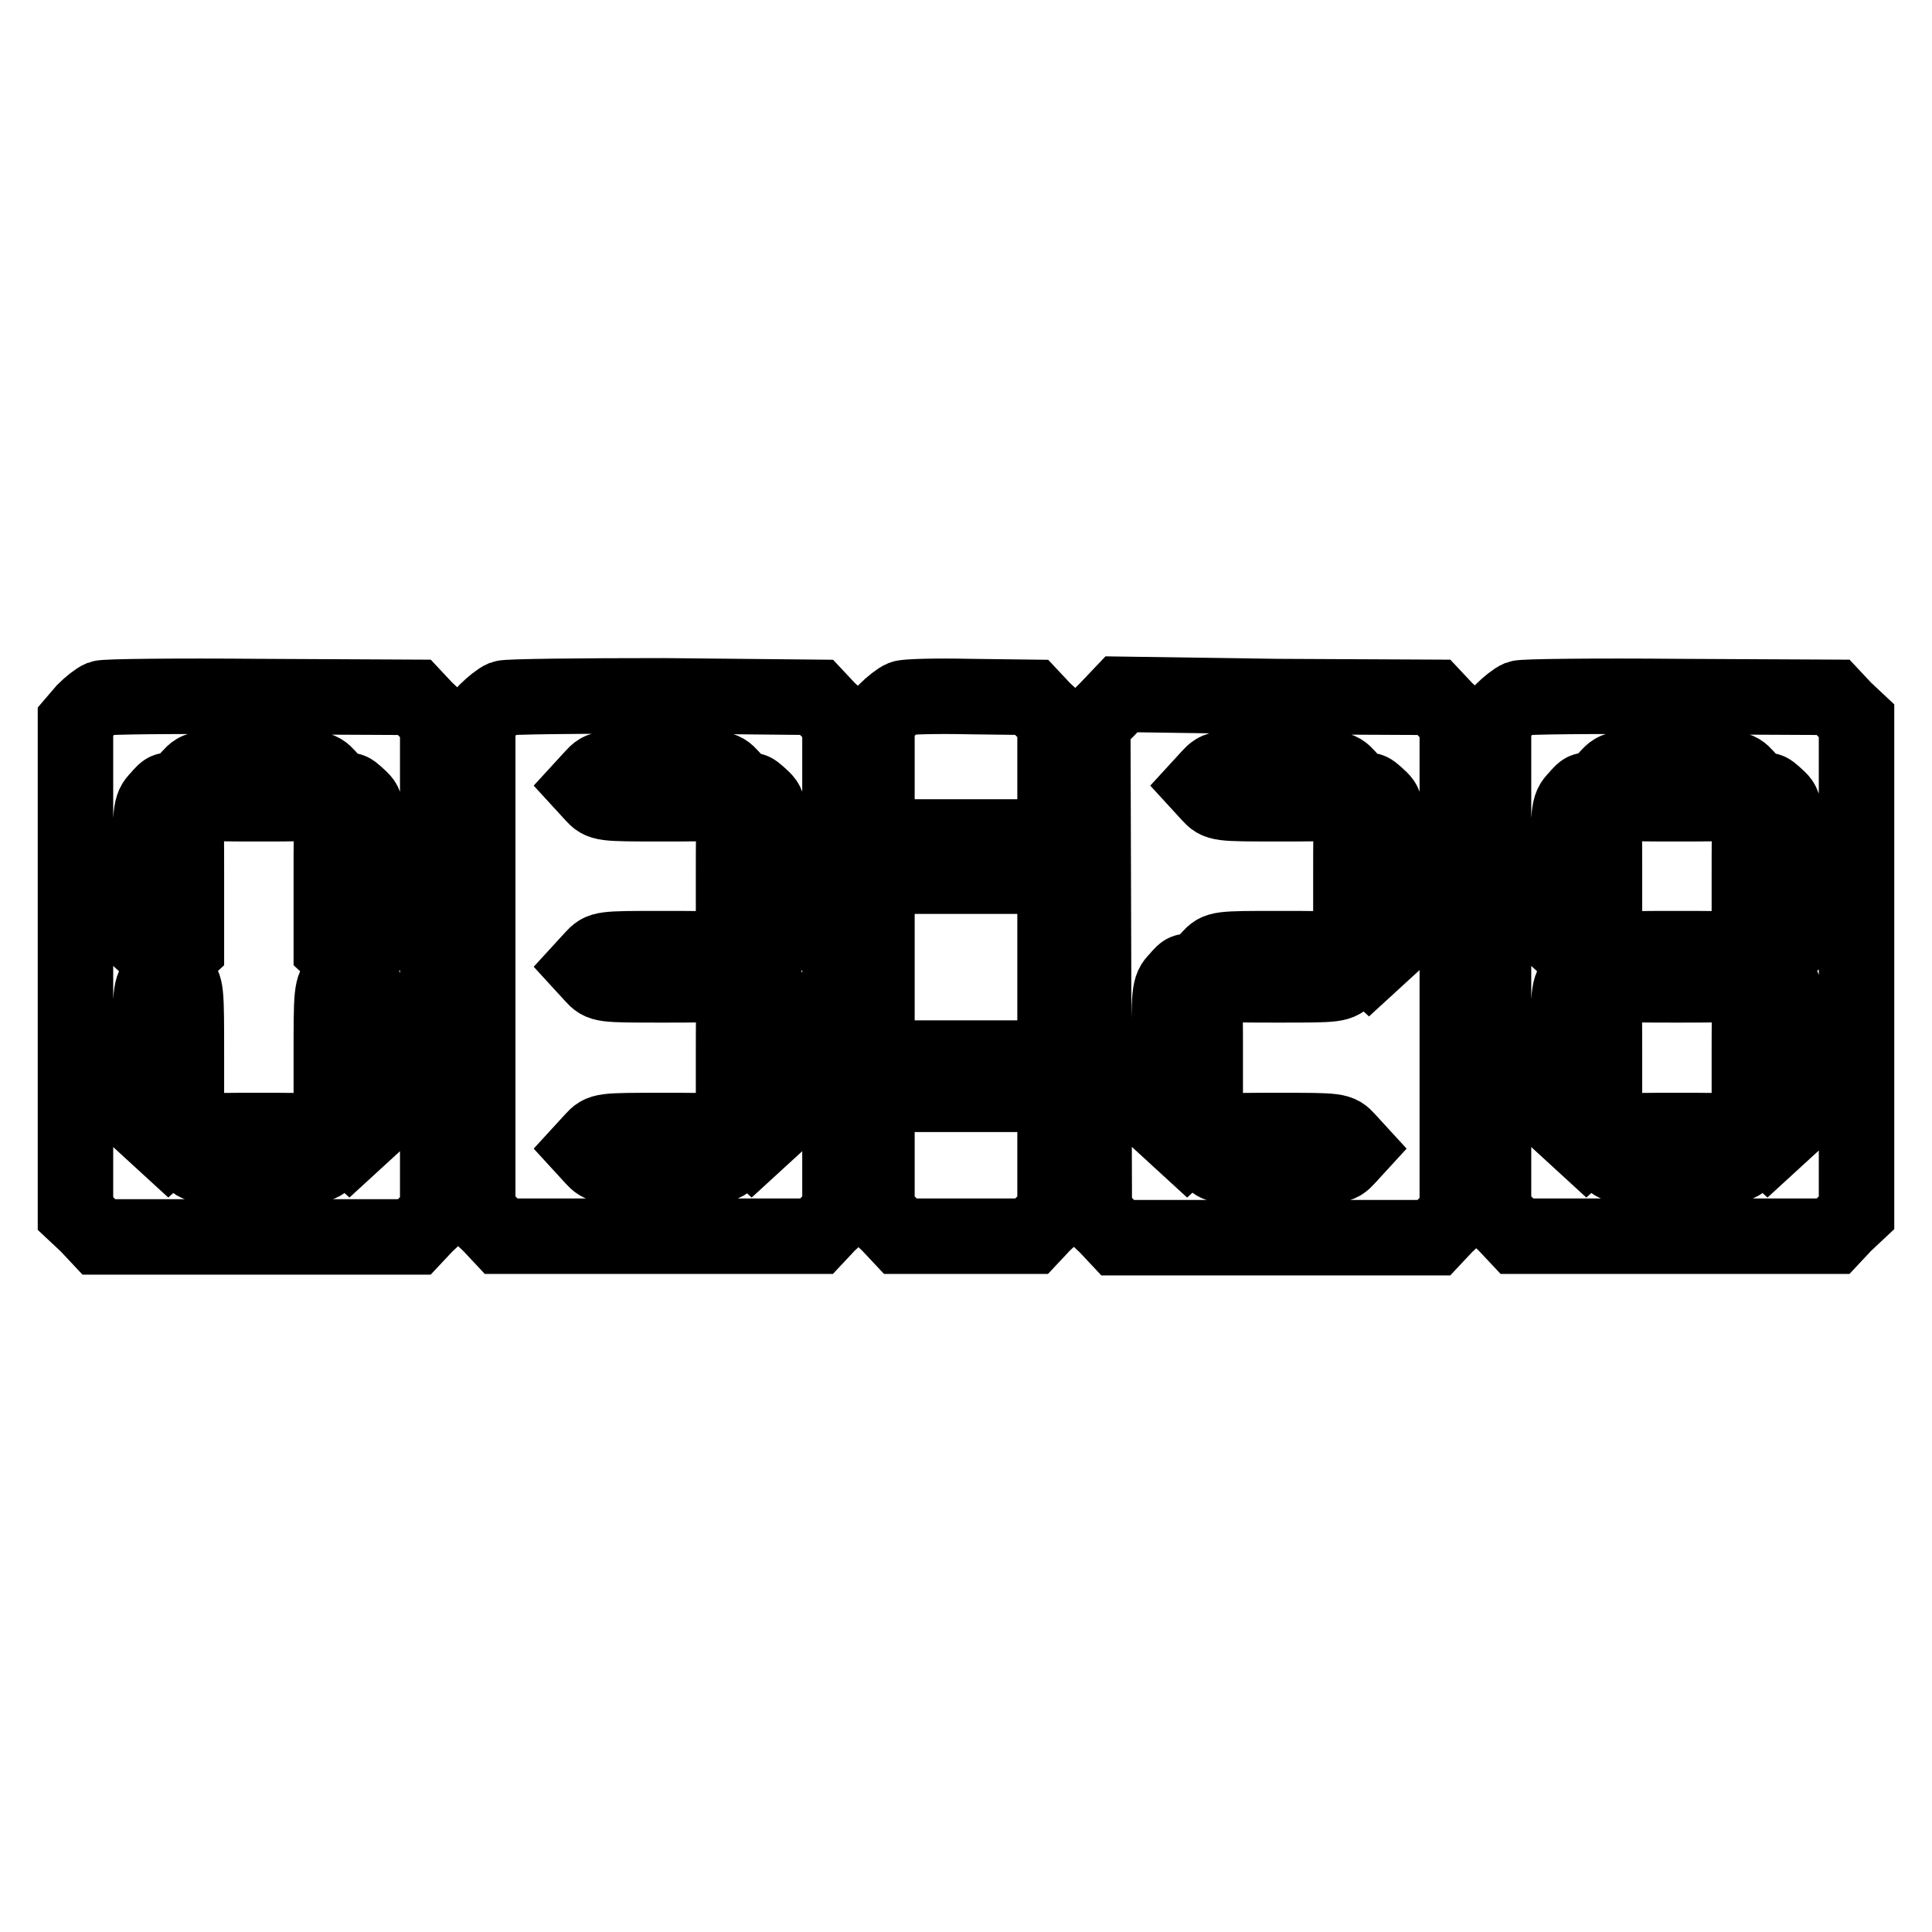 <?xml version="1.0" encoding="utf-8"?>
<!-- Svg Vector Icons : http://www.onlinewebfonts.com/icon -->
<!DOCTYPE svg PUBLIC "-//W3C//DTD SVG 1.1//EN" "http://www.w3.org/Graphics/SVG/1.1/DTD/svg11.dtd">
<svg version="1.1" xmlns="http://www.w3.org/2000/svg" xmlns:xlink="http://www.w3.org/1999/xlink" x="0px" y="0px" viewBox="0 0 256 256" enable-background="new 0 0 256 256" xml:space="preserve">
<g><g><g><path stroke-width="10" fill-opacity="0" stroke="#000000"  d="M13.4,92.5c-0.5,0.2-1.5,1-2.2,1.7L10,95.6v32.6v32.6l1.6,1.5l1.5,1.6H34h20.9l1.5-1.6l1.6-1.5v-32.7V95.5l-1.6-1.5l-1.5-1.6l-20.3-0.1C23.5,92.2,13.9,92.3,13.4,92.5z M43.4,102.9l1.1,1.2l-1.1,1.2c-1.1,1.2-1.2,1.2-9.1,1.2c-7.9,0-8,0-9.1-1.2l-1.1-1.2l1.1-1.2c1.1-1.2,1.2-1.2,9.1-1.2C42.2,101.7,42.3,101.7,43.4,102.9z M23.6,105.7c1.1,1,1.1,1.2,1.1,10.5v9.5l-1.2,1.1l-1.2,1.1l-1.2-1.1l-1.2-1.1v-9.4c0-8.9,0-9.4,1.1-10.5C22.2,104.4,22.2,104.4,23.6,105.7z M47.6,105.7c1.1,1,1.1,1.2,1.1,10.5v9.5l-1.2,1.1l-1.2,1.1l-1.2-1.1l-1.2-1.1v-9.4c0-8.9,0-9.4,1.1-10.5C46.2,104.4,46.2,104.4,47.6,105.7z M23.6,129.7c1.1,1,1.1,1.3,1.1,10.5v9.5l-1.2,1.1l-1.2,1.1l-1.2-1.1l-1.2-1.1v-9.4c0-8.9,0-9.4,1.1-10.5C22.2,128.4,22.2,128.4,23.6,129.7z M47.6,129.7c1.1,1,1.1,1.3,1.1,10.5v9.5l-1.2,1.1l-1.2,1.1l-1.2-1.1l-1.2-1.1v-9.4c0-8.9,0-9.4,1.1-10.5C46.2,128.4,46.2,128.4,47.6,129.7z M43.4,151l1.1,1.2l-1.1,1.2c-1.1,1.2-1.2,1.2-9.1,1.2c-7.9,0-8,0-9.1-1.2l-1.1-1.2l1.1-1.2c1.1-1.2,1.2-1.2,9.1-1.2C42.2,149.8,42.3,149.8,43.4,151z"/><path stroke-width="10" fill-opacity="0" stroke="#000000"  d="M66.7,92.5c-0.5,0.2-1.5,1-2.2,1.7l-1.2,1.3v32.6v32.6l1.6,1.5l1.5,1.6h20.9h20.9l1.5-1.6l1.6-1.5v-32.7V95.5l-1.6-1.5l-1.5-1.6L88,92.2C76.8,92.2,67.2,92.3,66.7,92.5z M96.8,102.9l1.1,1.2l-1.1,1.2c-1.1,1.2-1.2,1.2-9.1,1.2c-7.9,0-8,0-9.1-1.2l-1.1-1.2l1.1-1.2c1.1-1.2,1.2-1.2,9.1-1.2C95.6,101.7,95.7,101.7,96.8,102.9z M100.9,105.7c1.1,1,1.1,1.2,1.1,10.5v9.5l-1.2,1.1l-1.2,1.1l-1.2-1.1l-1.2-1.1v-9.4c0-8.9,0-9.4,1.1-10.5C99.5,104.4,99.5,104.4,100.9,105.7z M96.8,126.9l1.1,1.2l-1.1,1.2c-1.1,1.2-1.2,1.2-9.1,1.2c-7.9,0-8,0-9.1-1.2l-1.1-1.2l1.1-1.2c1.1-1.2,1.2-1.2,9.1-1.2C95.6,125.7,95.7,125.7,96.8,126.9z M100.9,129.7c1.1,1,1.1,1.3,1.1,10.5v9.5l-1.2,1.1l-1.2,1.1l-1.2-1.1l-1.2-1.1v-9.4c0-8.9,0-9.4,1.1-10.5C99.5,128.4,99.5,128.4,100.9,129.7z M96.8,151l1.1,1.2l-1.1,1.2c-1.1,1.2-1.2,1.2-9.1,1.2c-7.9,0-8,0-9.1-1.2l-1.1-1.2l1.1-1.2c1.1-1.2,1.2-1.2,9.1-1.2C95.6,149.8,95.7,149.8,96.8,151z"/><path stroke-width="10" fill-opacity="0" stroke="#000000"  d="M119.6,92.5c-0.5,0.2-1.5,1-2.2,1.7l-1.2,1.3v32.6v32.6l1.6,1.5l1.5,1.6h8.7h8.7l1.5-1.6l1.6-1.5v-32.7V95.5l-1.6-1.5l-1.5-1.6l-8.1-0.1C124.2,92.2,120.1,92.3,119.6,92.5z M130.9,113.5v2.6h-2.6h-2.6v-2.6v-2.6h2.6h2.6V113.5z M130.9,142.6v2.4h-2.6h-2.6v-2.4v-2.4h2.6h2.6V142.6z"/><path stroke-width="10" fill-opacity="0" stroke="#000000"  d="M146.7,94l-1.9,1.9l0.1,32.5l0.1,32.5l1.6,1.5l1.5,1.6h20.9H190l1.5-1.6l1.6-1.5v-32.7V95.5l-1.6-1.5l-1.5-1.6l-20.7-0.1L148.6,92L146.7,94z M178.5,102.9l1.1,1.2l-1.1,1.2c-1.1,1.2-1.2,1.2-9.1,1.2s-8,0-9.1-1.2l-1.1-1.2l1.1-1.2c1.1-1.2,1.2-1.2,9.1-1.2S177.4,101.7,178.5,102.9z M182.7,105.7c1.1,1,1.1,1.2,1.1,10.5v9.5l-1.2,1.1l-1.2,1.1l-1.2-1.1l-1.2-1.1v-9.4c0-8.9,0-9.4,1.1-10.5C181.3,104.4,181.3,104.4,182.7,105.7z M178.5,126.9l1.1,1.2l-1.1,1.2c-1.1,1.2-1.2,1.2-9.1,1.2s-8,0-9.1-1.2l-1.1-1.2l1.1-1.2c1.1-1.2,1.2-1.2,9.1-1.2S177.4,125.7,178.5,126.9z M158.6,129.7c1.1,1,1.1,1.3,1.1,10.5v9.5l-1.2,1.1l-1.2,1.1l-1.2-1.1l-1.2-1.1v-9.4c0-8.9,0-9.4,1.1-10.5C157.2,128.4,157.2,128.4,158.6,129.7z M178.5,151l1.1,1.2l-1.1,1.2c-1.1,1.2-1.2,1.2-9.1,1.2s-8,0-9.1-1.2l-1.1-1.2l1.1-1.2c1.1-1.2,1.2-1.2,9.1-1.2C177.3,149.8,177.4,149.8,178.5,151z"/><path stroke-width="10" fill-opacity="0" stroke="#000000"  d="M201.3,92.5c-0.5,0.2-1.5,1-2.2,1.7l-1.2,1.3v32.6v32.6l1.6,1.5l1.5,1.6H222h20.9l1.5-1.6l1.6-1.5v-32.7V95.5l-1.6-1.5l-1.5-1.6l-20.3-0.1C211.4,92.2,201.8,92.3,201.3,92.5z M231.3,102.9l1.1,1.2l-1.1,1.2c-1.1,1.2-1.2,1.2-9.1,1.2c-7.9,0-8,0-9.1-1.2l-1.1-1.2l1.1-1.2c1.1-1.2,1.2-1.2,9.1-1.2C230.1,101.7,230.2,101.7,231.3,102.9z M211.5,105.7c1.1,1,1.1,1.2,1.1,10.5v9.5l-1.2,1.1l-1.2,1.1l-1.2-1.1l-1.2-1.1v-9.4c0-8.9,0-9.4,1.1-10.5C210.1,104.4,210.1,104.4,211.5,105.7z M235.5,105.7c1.1,1,1.1,1.2,1.1,10.5v9.5l-1.2,1.1l-1.2,1.1l-1.2-1.1l-1.2-1.1v-9.4c0-8.9,0-9.4,1.1-10.5C234.1,104.4,234.1,104.4,235.5,105.7z M231.3,126.9l1.1,1.2l-1.1,1.2c-1.1,1.2-1.2,1.2-9.1,1.2c-7.9,0-8,0-9.1-1.2l-1.1-1.2l1.1-1.2c1.1-1.2,1.2-1.2,9.1-1.2C230.1,125.7,230.2,125.7,231.3,126.9z M211.5,129.7c1.1,1,1.1,1.3,1.1,10.5v9.5l-1.2,1.1l-1.2,1.1l-1.2-1.1l-1.2-1.1v-9.4c0-8.9,0-9.4,1.1-10.5C210.1,128.4,210.1,128.4,211.5,129.7z M235.5,129.7c1.1,1,1.1,1.3,1.1,10.5v9.5l-1.2,1.1l-1.2,1.1l-1.2-1.1l-1.2-1.1v-9.4c0-8.9,0-9.4,1.1-10.5C234.1,128.4,234.1,128.4,235.5,129.7z M231.3,151l1.1,1.2l-1.1,1.2c-1.1,1.2-1.2,1.2-9.1,1.2c-7.9,0-8,0-9.1-1.2l-1.1-1.2l1.1-1.2c1.1-1.2,1.2-1.2,9.1-1.2C230.1,149.8,230.2,149.8,231.3,151z"/></g></g></g>
</svg>